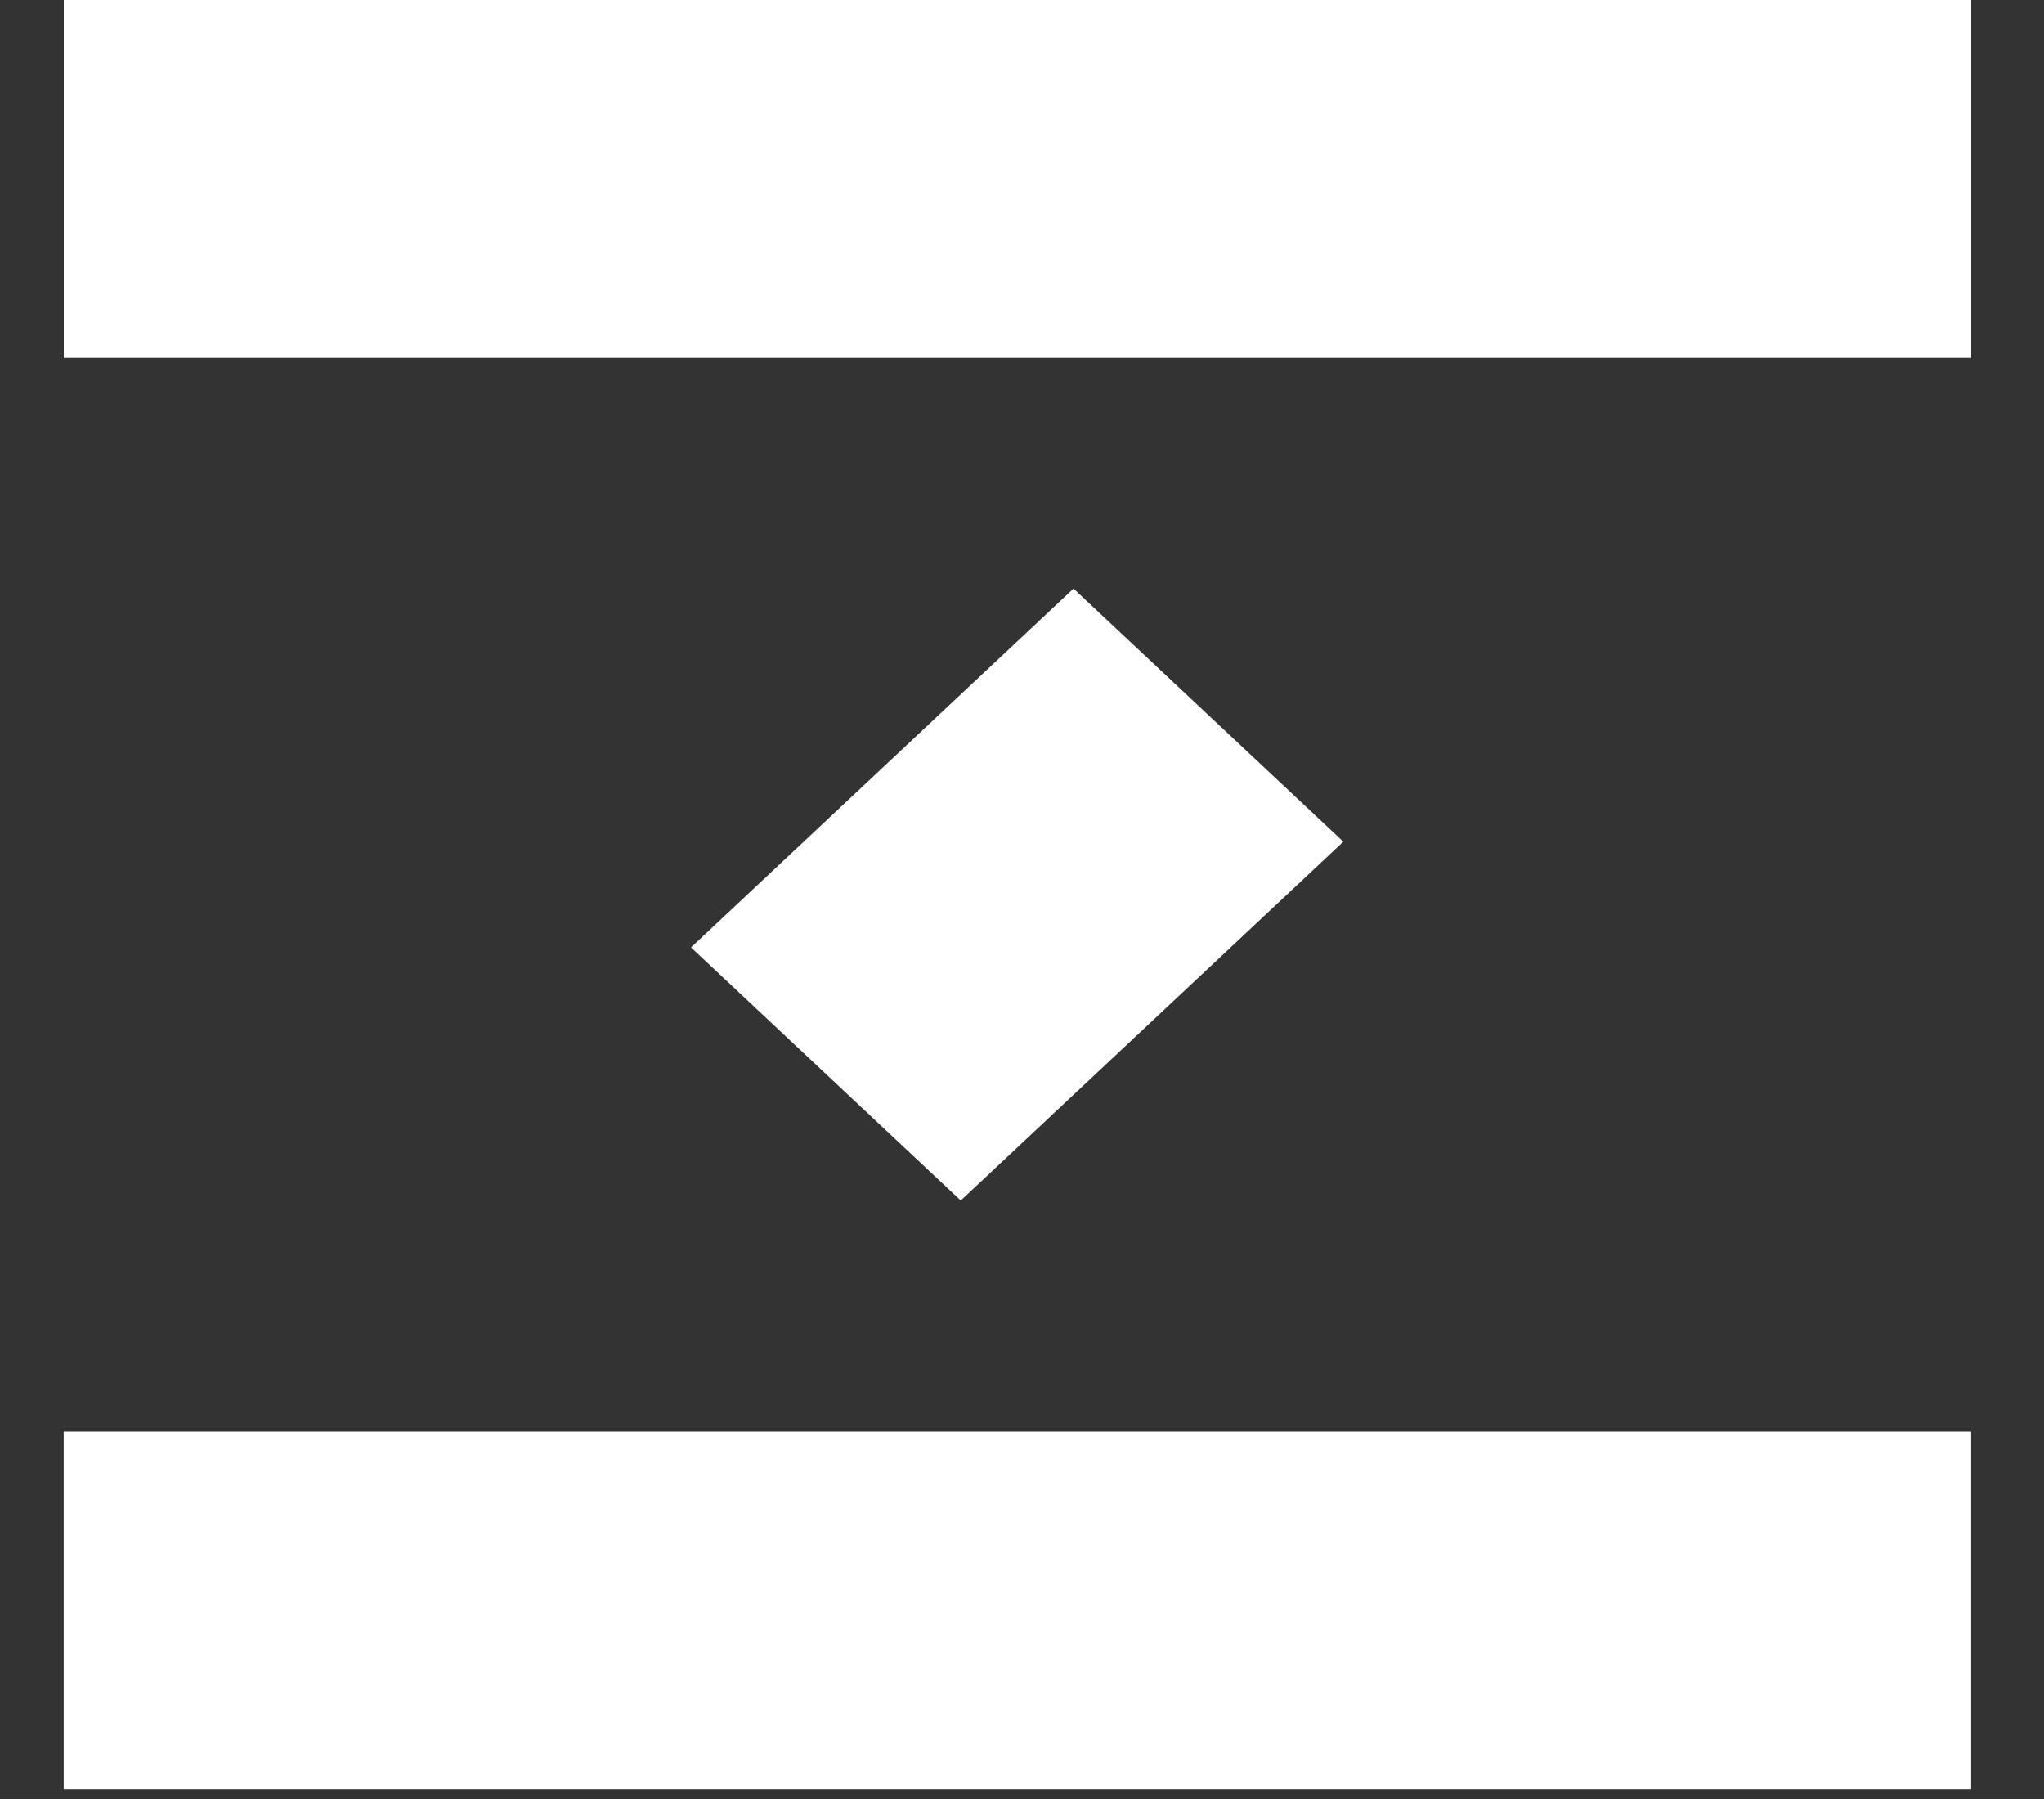<svg width="25" height="22" viewBox="0 0 25 22" fill="none" xmlns="http://www.w3.org/2000/svg">
<rect x="0" y="0" width="25" height="22" fill="#333333" stroke="none"/>
<path d="M24.11 0H0.78V4.377H24.11V0Z" fill="white"/>
<path d="M24.109 17.505H0.779V21.882H24.109V17.505Z" fill="white"/>
<path d="M13.13 7.198L8.452 11.586L11.751 14.681L16.43 10.293L13.13 7.198Z" fill="white"/>
</svg>
